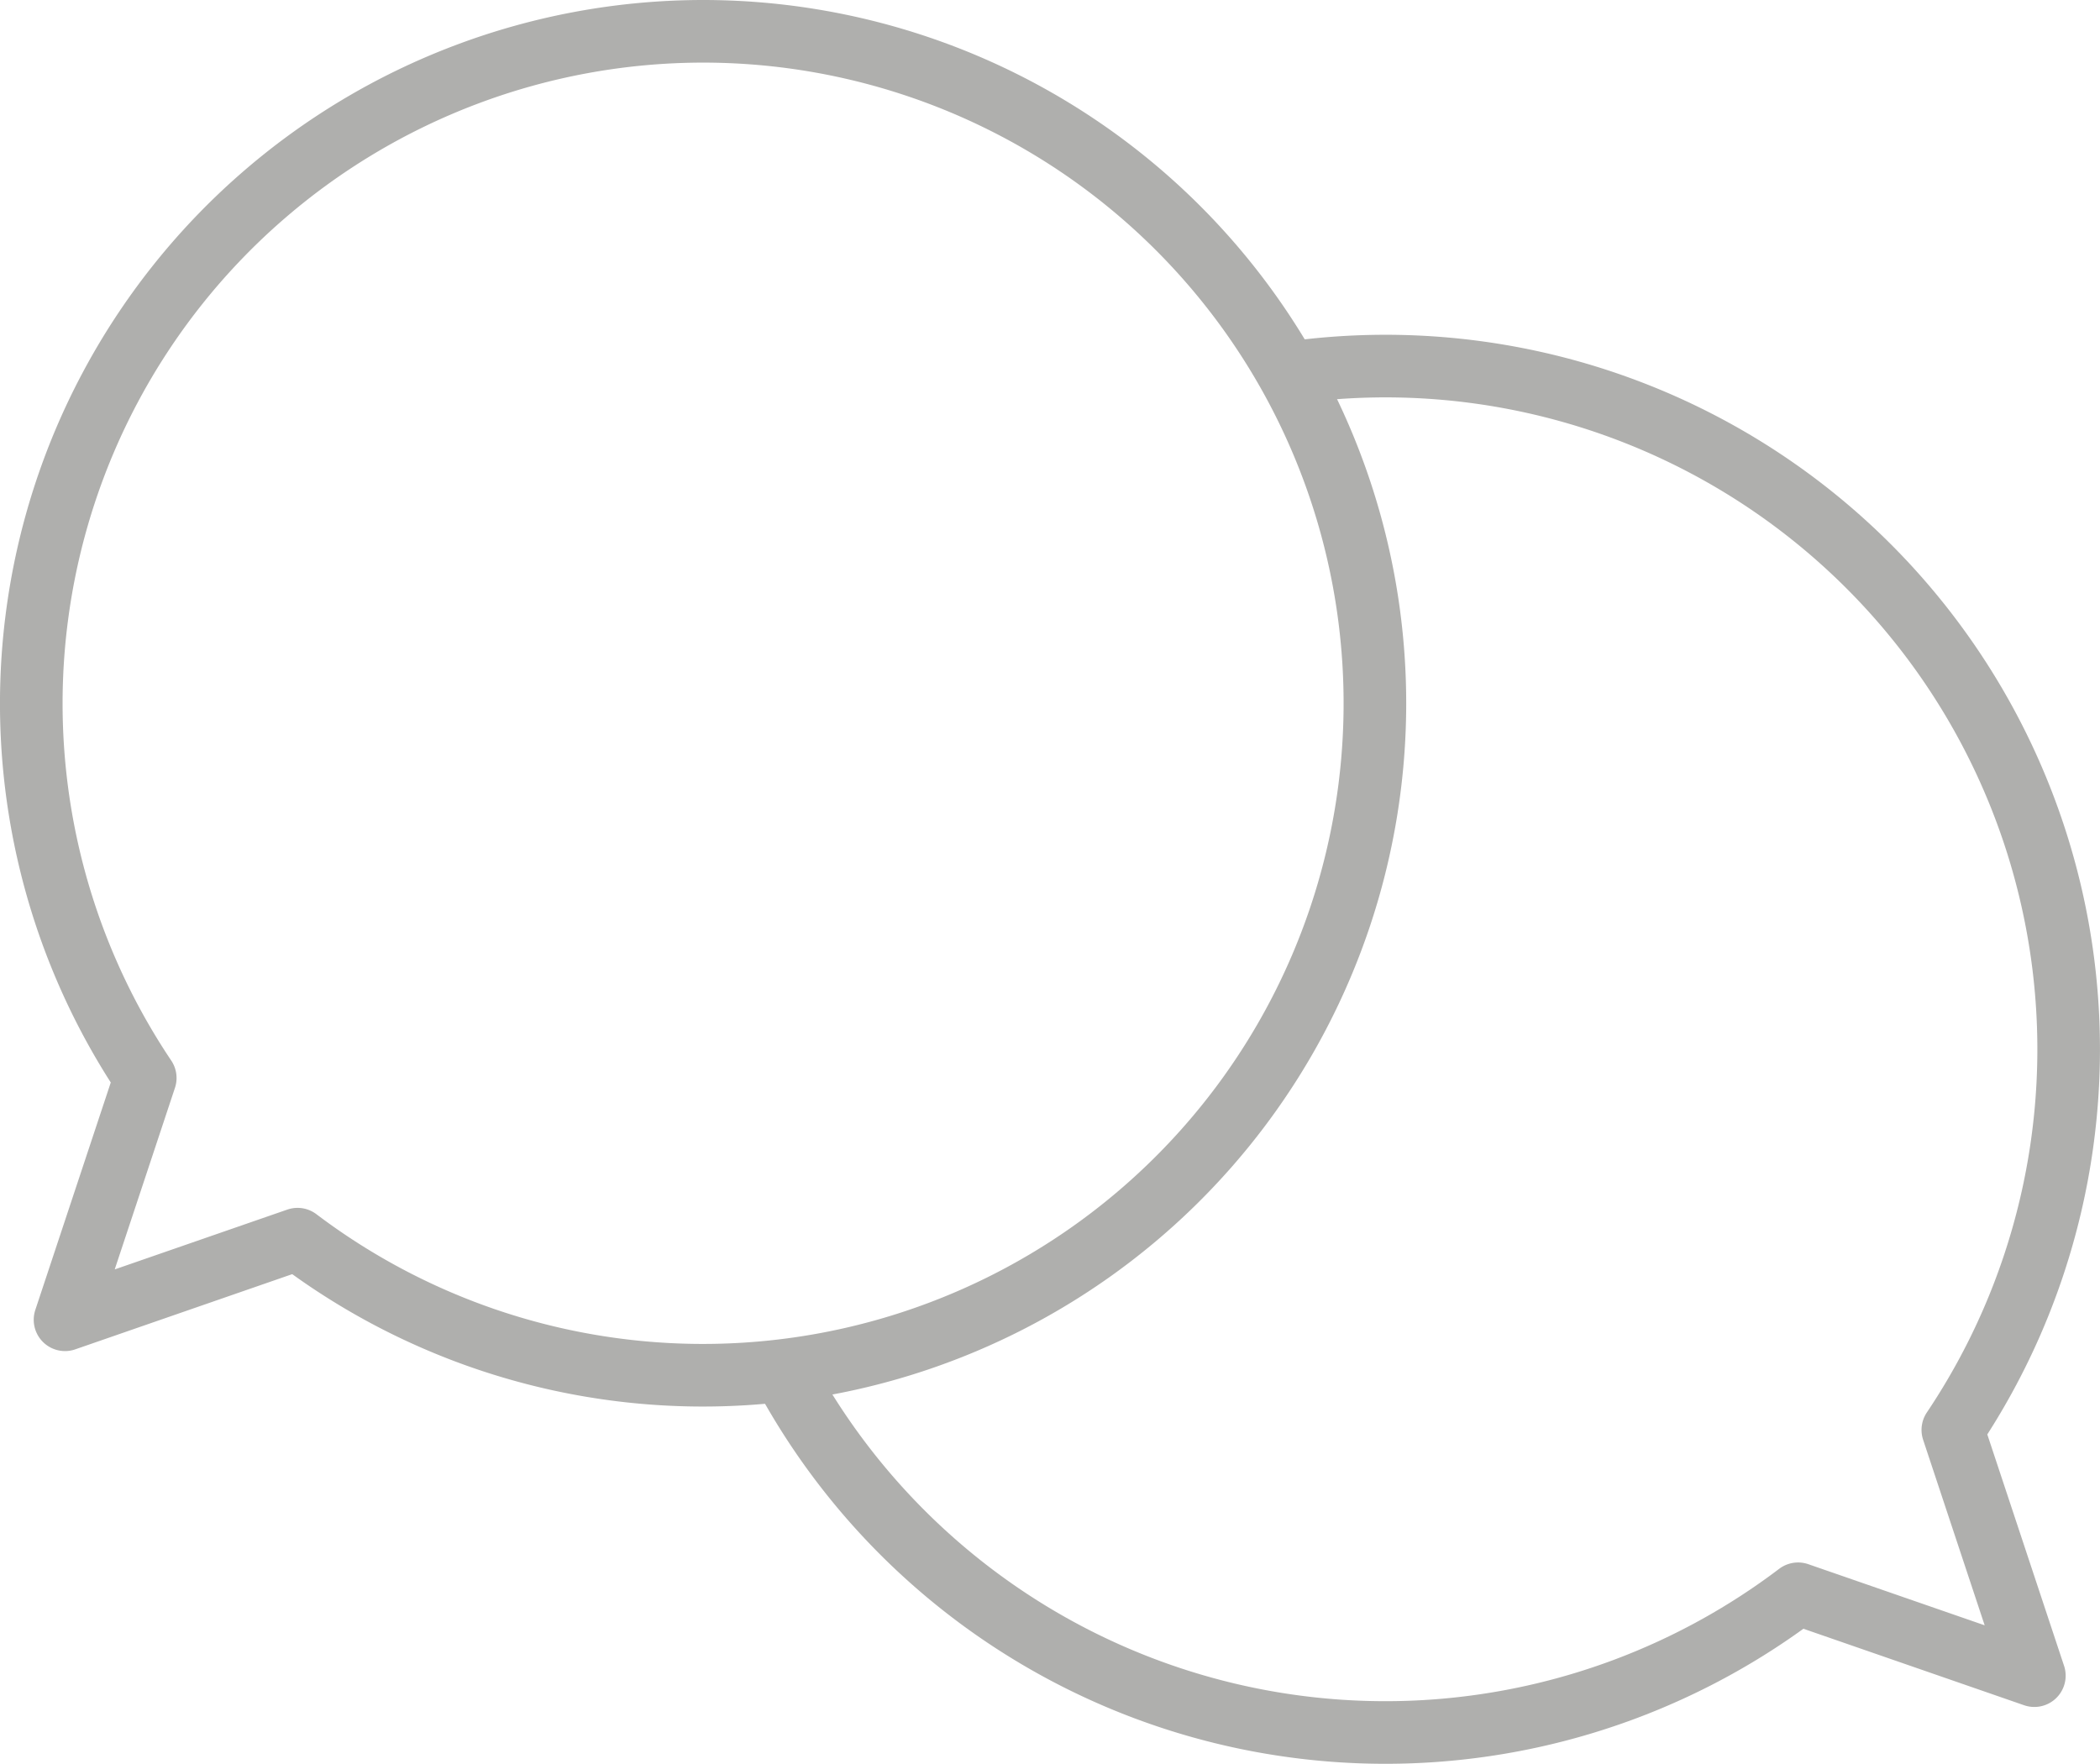 <svg xmlns="http://www.w3.org/2000/svg" width="50.315" height="42.261" viewBox="0 0 50.315 42.261"><g id="Group_3326" data-name="Group 3326" transform="translate(-3038.814 1067.319)"><path id="Path_2464" data-name="Path 2464" d="M22.2,34.524a16.369,16.369,0,0,0,24.328,5.337l5.661,1.962-1.953-5.888A16.37,16.37,0,0,0,36.643,10.446a16.49,16.49,0,0,0-2.313.164" transform="translate(3035.367 -1068.994)" fill="none" stroke="#afafad" stroke-linejoin="round" stroke-width="1.5"></path><path id="Path_2465" data-name="Path 2465" d="M17.105,1A16.106,16.106,0,0,0,3.73,26.078L1.808,31.871,7.379,29.94A16.1,16.1,0,1,0,17.105,1Z" transform="translate(3038.564 -1067.569)" fill="none" stroke="#afafad" stroke-linejoin="round" stroke-width="1.5"></path></g></svg>